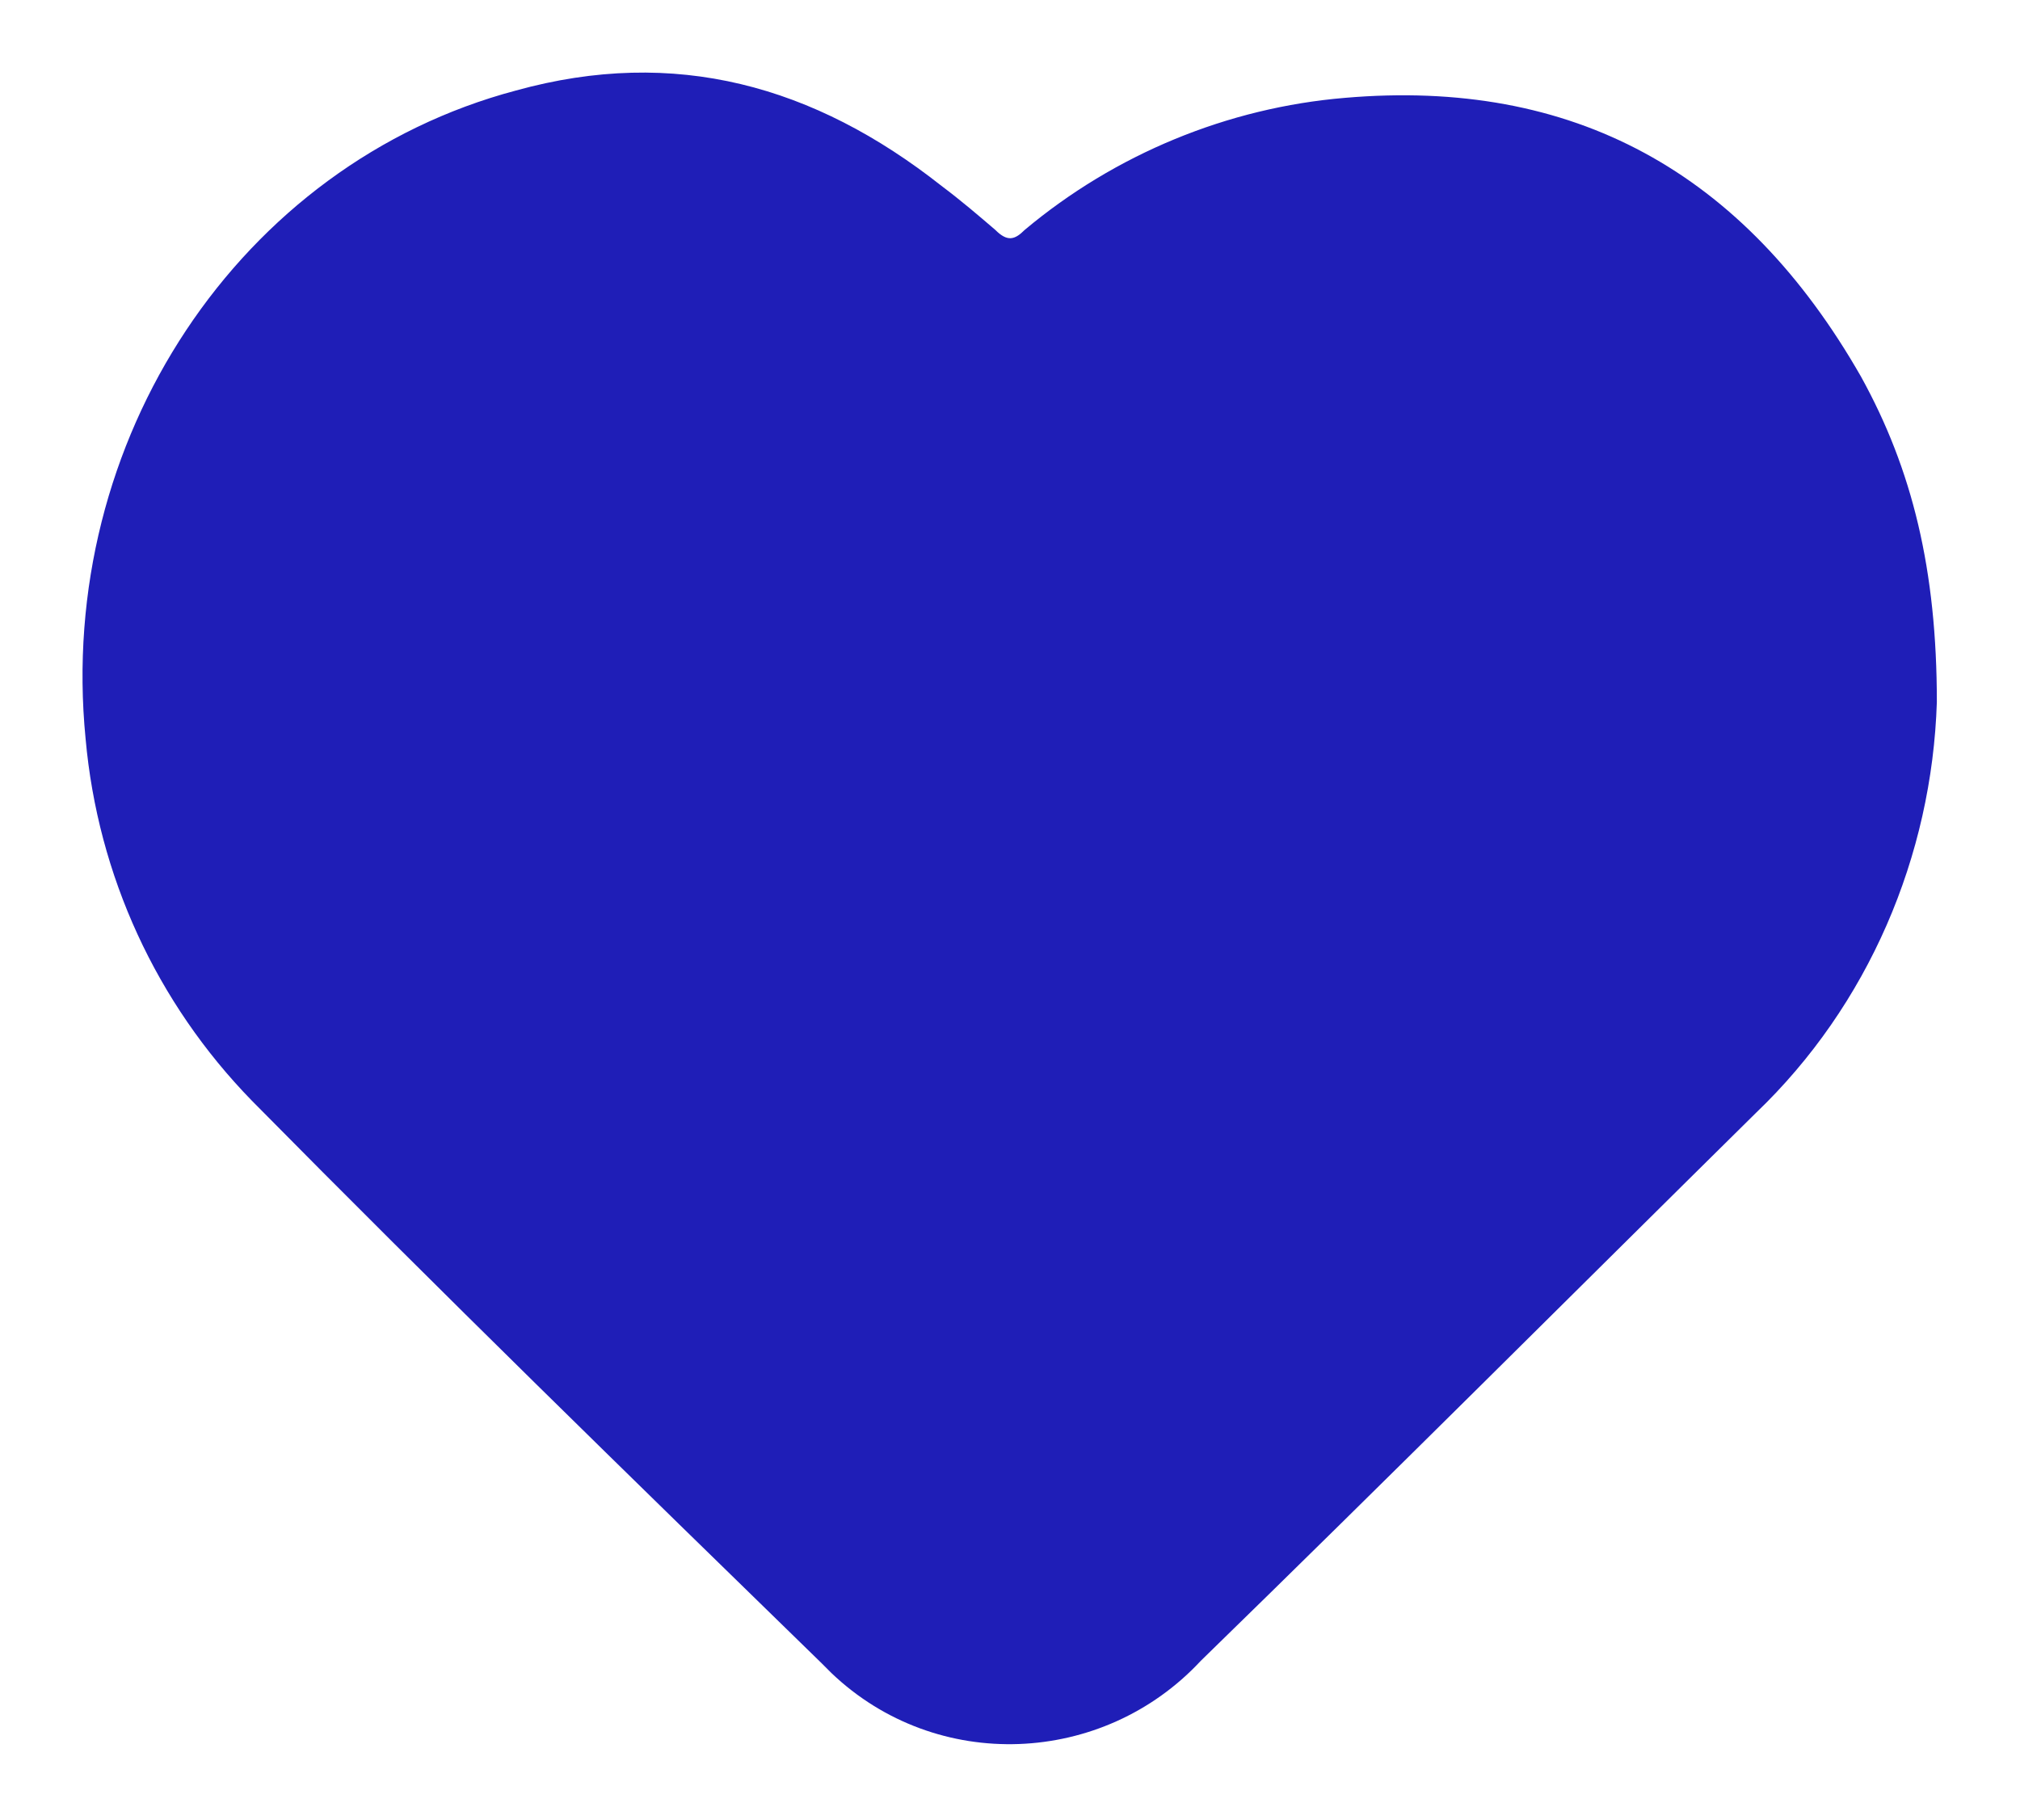 <?xml version="1.0" encoding="UTF-8" standalone="yes"?>
<svg version="1.1" id="COEUR" xmlns="http://www.w3.org/2000/svg" xmlns:xlink="http://www.w3.org/1999/xlink" x="0px" y="0px" viewBox="0 0 82.6 74.4" style="enable-background:new 0 0 82.6 74.4;" xml:space="preserve">
  <style type="text/css">
	.st0{fill:#1F1EB7;}
</style>
  <path class="st0" d="M79.2,28.7C79,35,76.4,41.1,71.8,45.5c-7.6,7.5-15.1,15-22.7,22.4c-4,4.3-10.8,4.6-15.1,0.5&#xA;&#x9;c-0.1-0.1-0.3-0.3-0.4-0.4C25.8,60.4,18,52.8,10.3,45c-3.9-4-6.3-9.2-6.8-14.8C2.3,18,9.8,6.7,21.1,3.7c6.5-1.8,12.2-0.2,17.4,3.9&#xA;&#x9;c0.8,0.6,1.5,1.2,2.2,1.8c0.5,0.5,0.8,0.4,1.2,0c3.7-3.1,8.3-5,13.1-5.4C64.3,3.2,71.3,7,76.1,15.4C78.2,19.2,79.2,23.3,79.2,28.7z"/>
</svg>